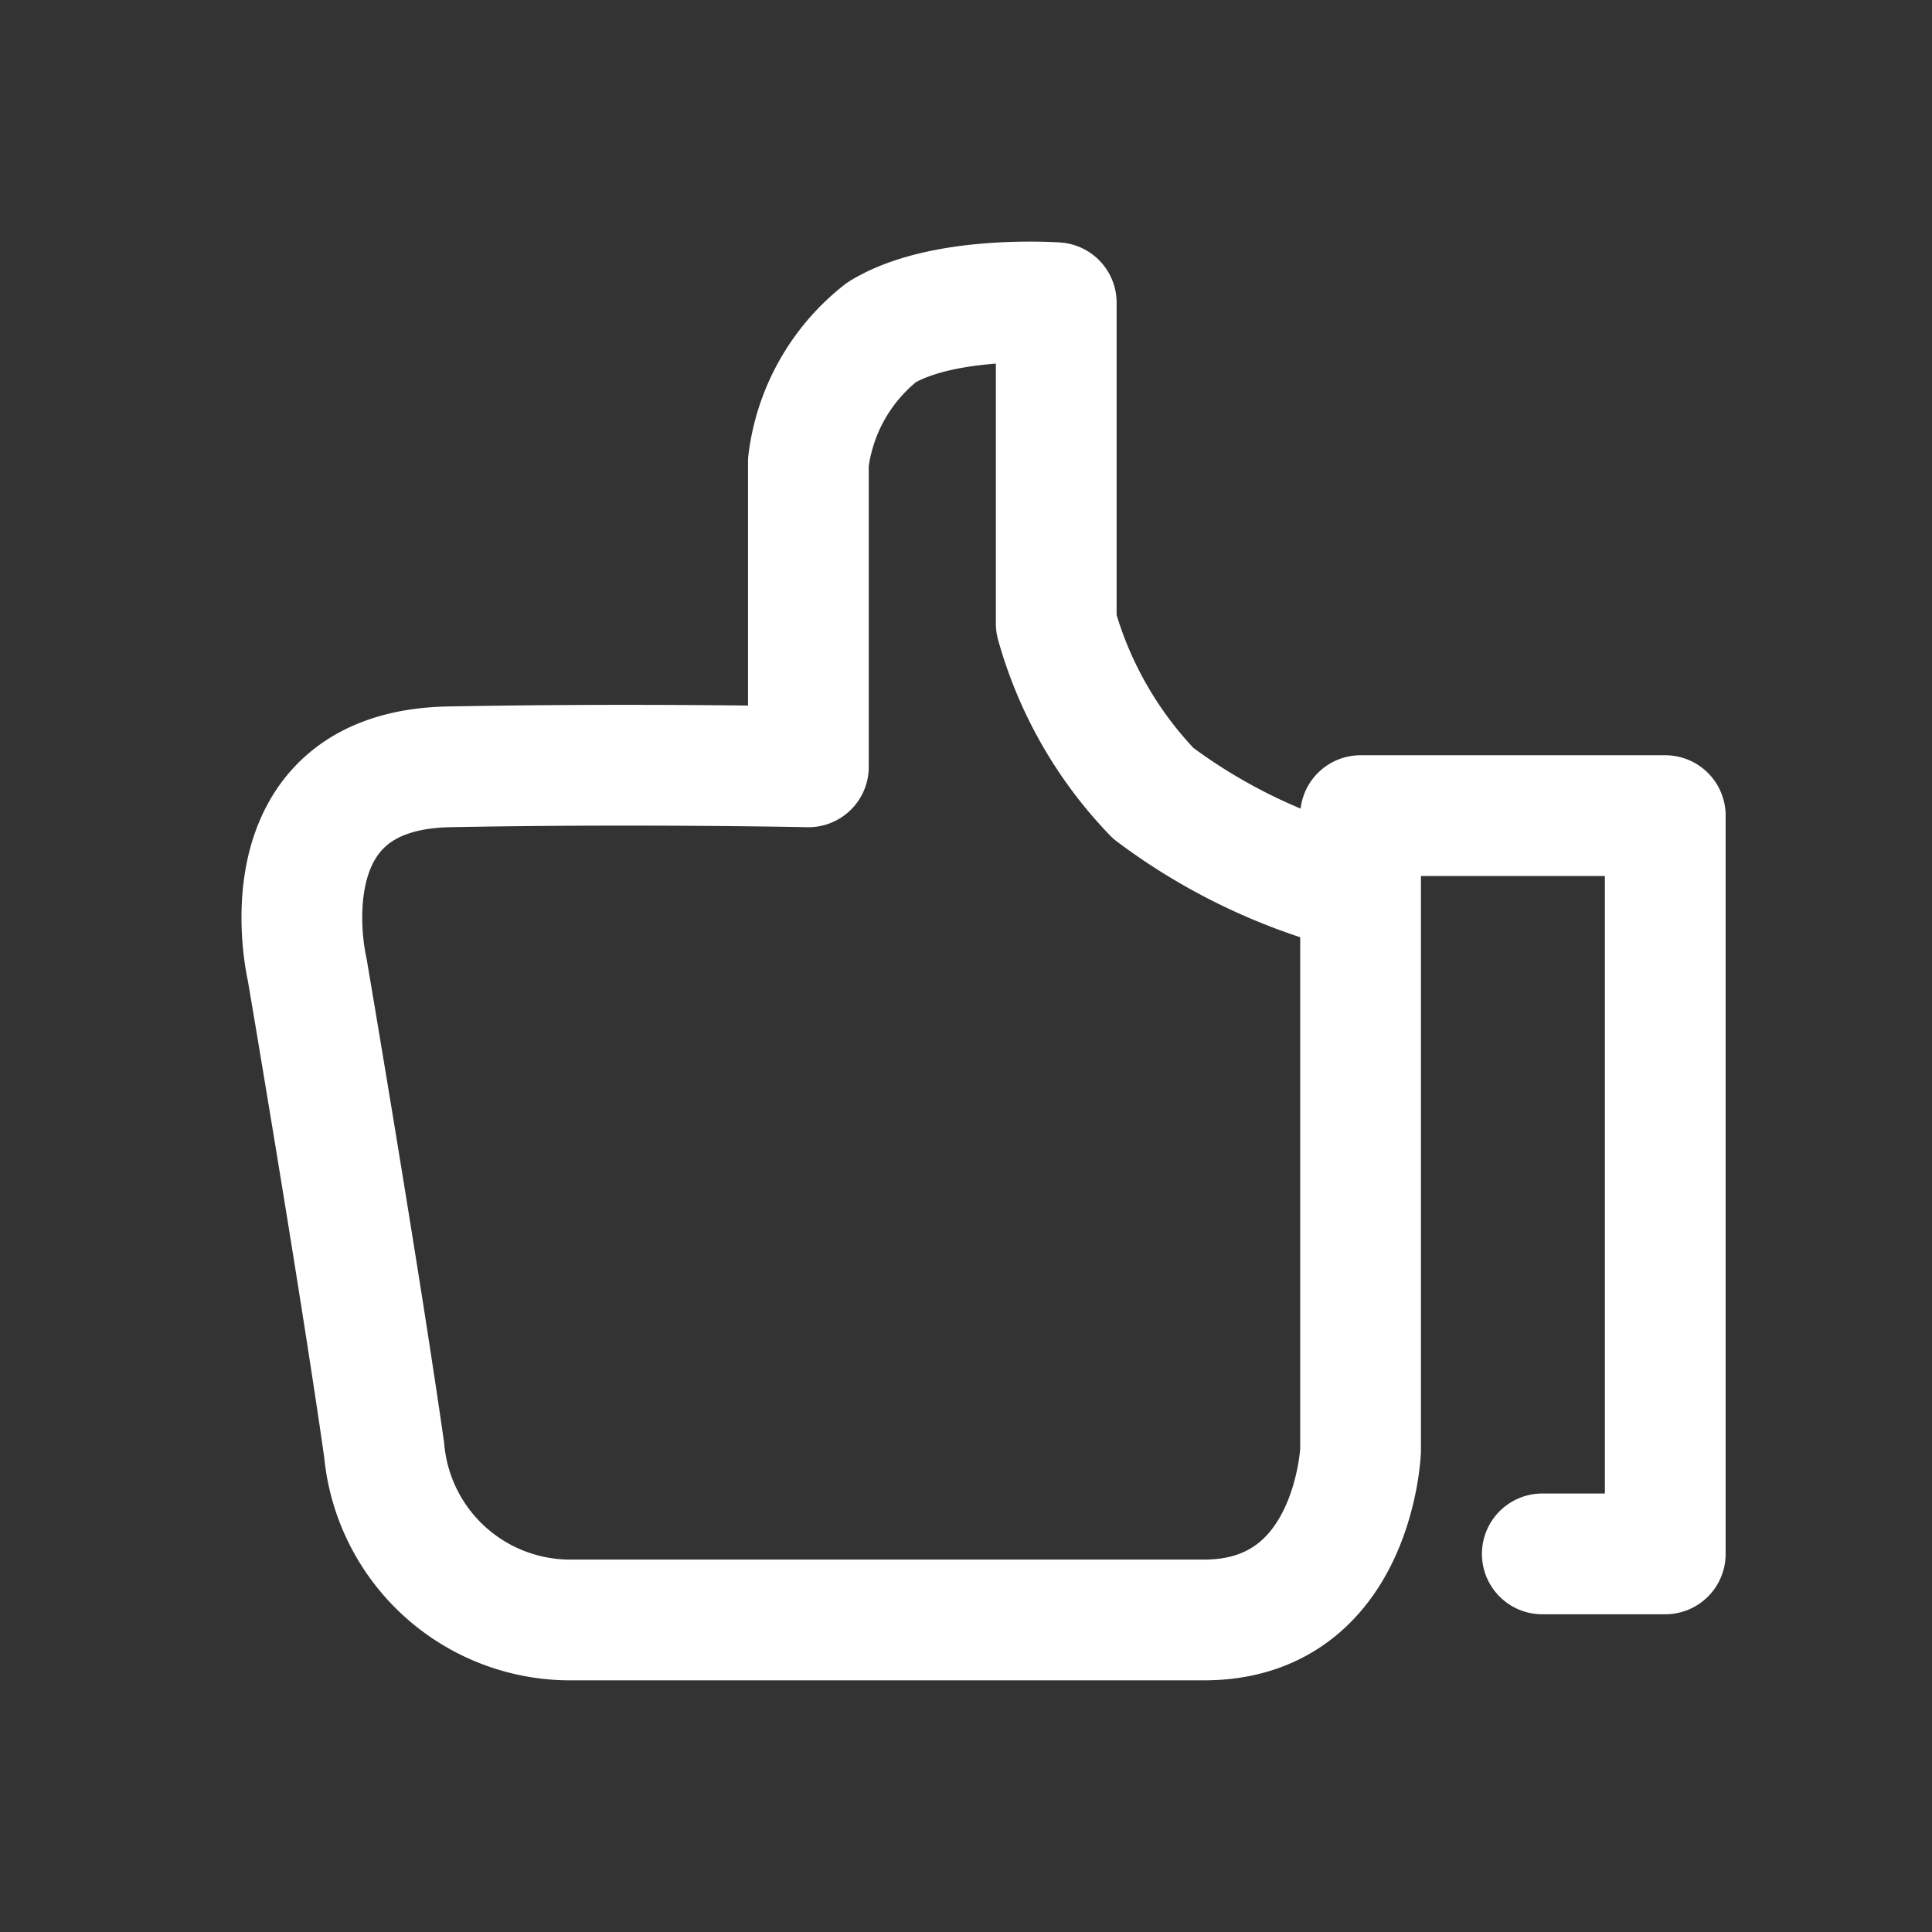 <svg xmlns="http://www.w3.org/2000/svg" width="48" height="48" viewBox="0 0 48 48">
  <rect x="0" y="0" width="48" height="48" fill="#333333" stroke="none"/>
  <g id="Group_1420" data-name="Group 1420" transform="translate(-907 -769)">
    <rect id="Rectangle_2318" data-name="Rectangle 2318" width="48" height="48" transform="translate(907 769)" fill="#f7f7f7" opacity="0"/>
    <path id="Path_1786" data-name="Path 1786" d="M-17773.377-23227.723h-3.055v18.342h7.57v-15.766s.16-4.217,3.885-4.217h15.822a4.64,4.64,0,0,1,4.551,4.217c.607,4.262,1.914,11.949,1.914,11.949s1.178,4.939-3.523,5.029-8.93,0-8.93,0v7.572a4.836,4.836,0,0,1-1.818,3.223c-1.537.939-4.34.736-4.34.736v-7.971a9.9,9.9,0,0,0-2.41-4.217,14.362,14.362,0,0,0-5.15-2.449" transform="translate(-16828.059 -22420.117) rotate(180)" fill="none" stroke="#fff" stroke-linecap="round" stroke-linejoin="round" stroke-width="3"/>
  </g>
</svg>
